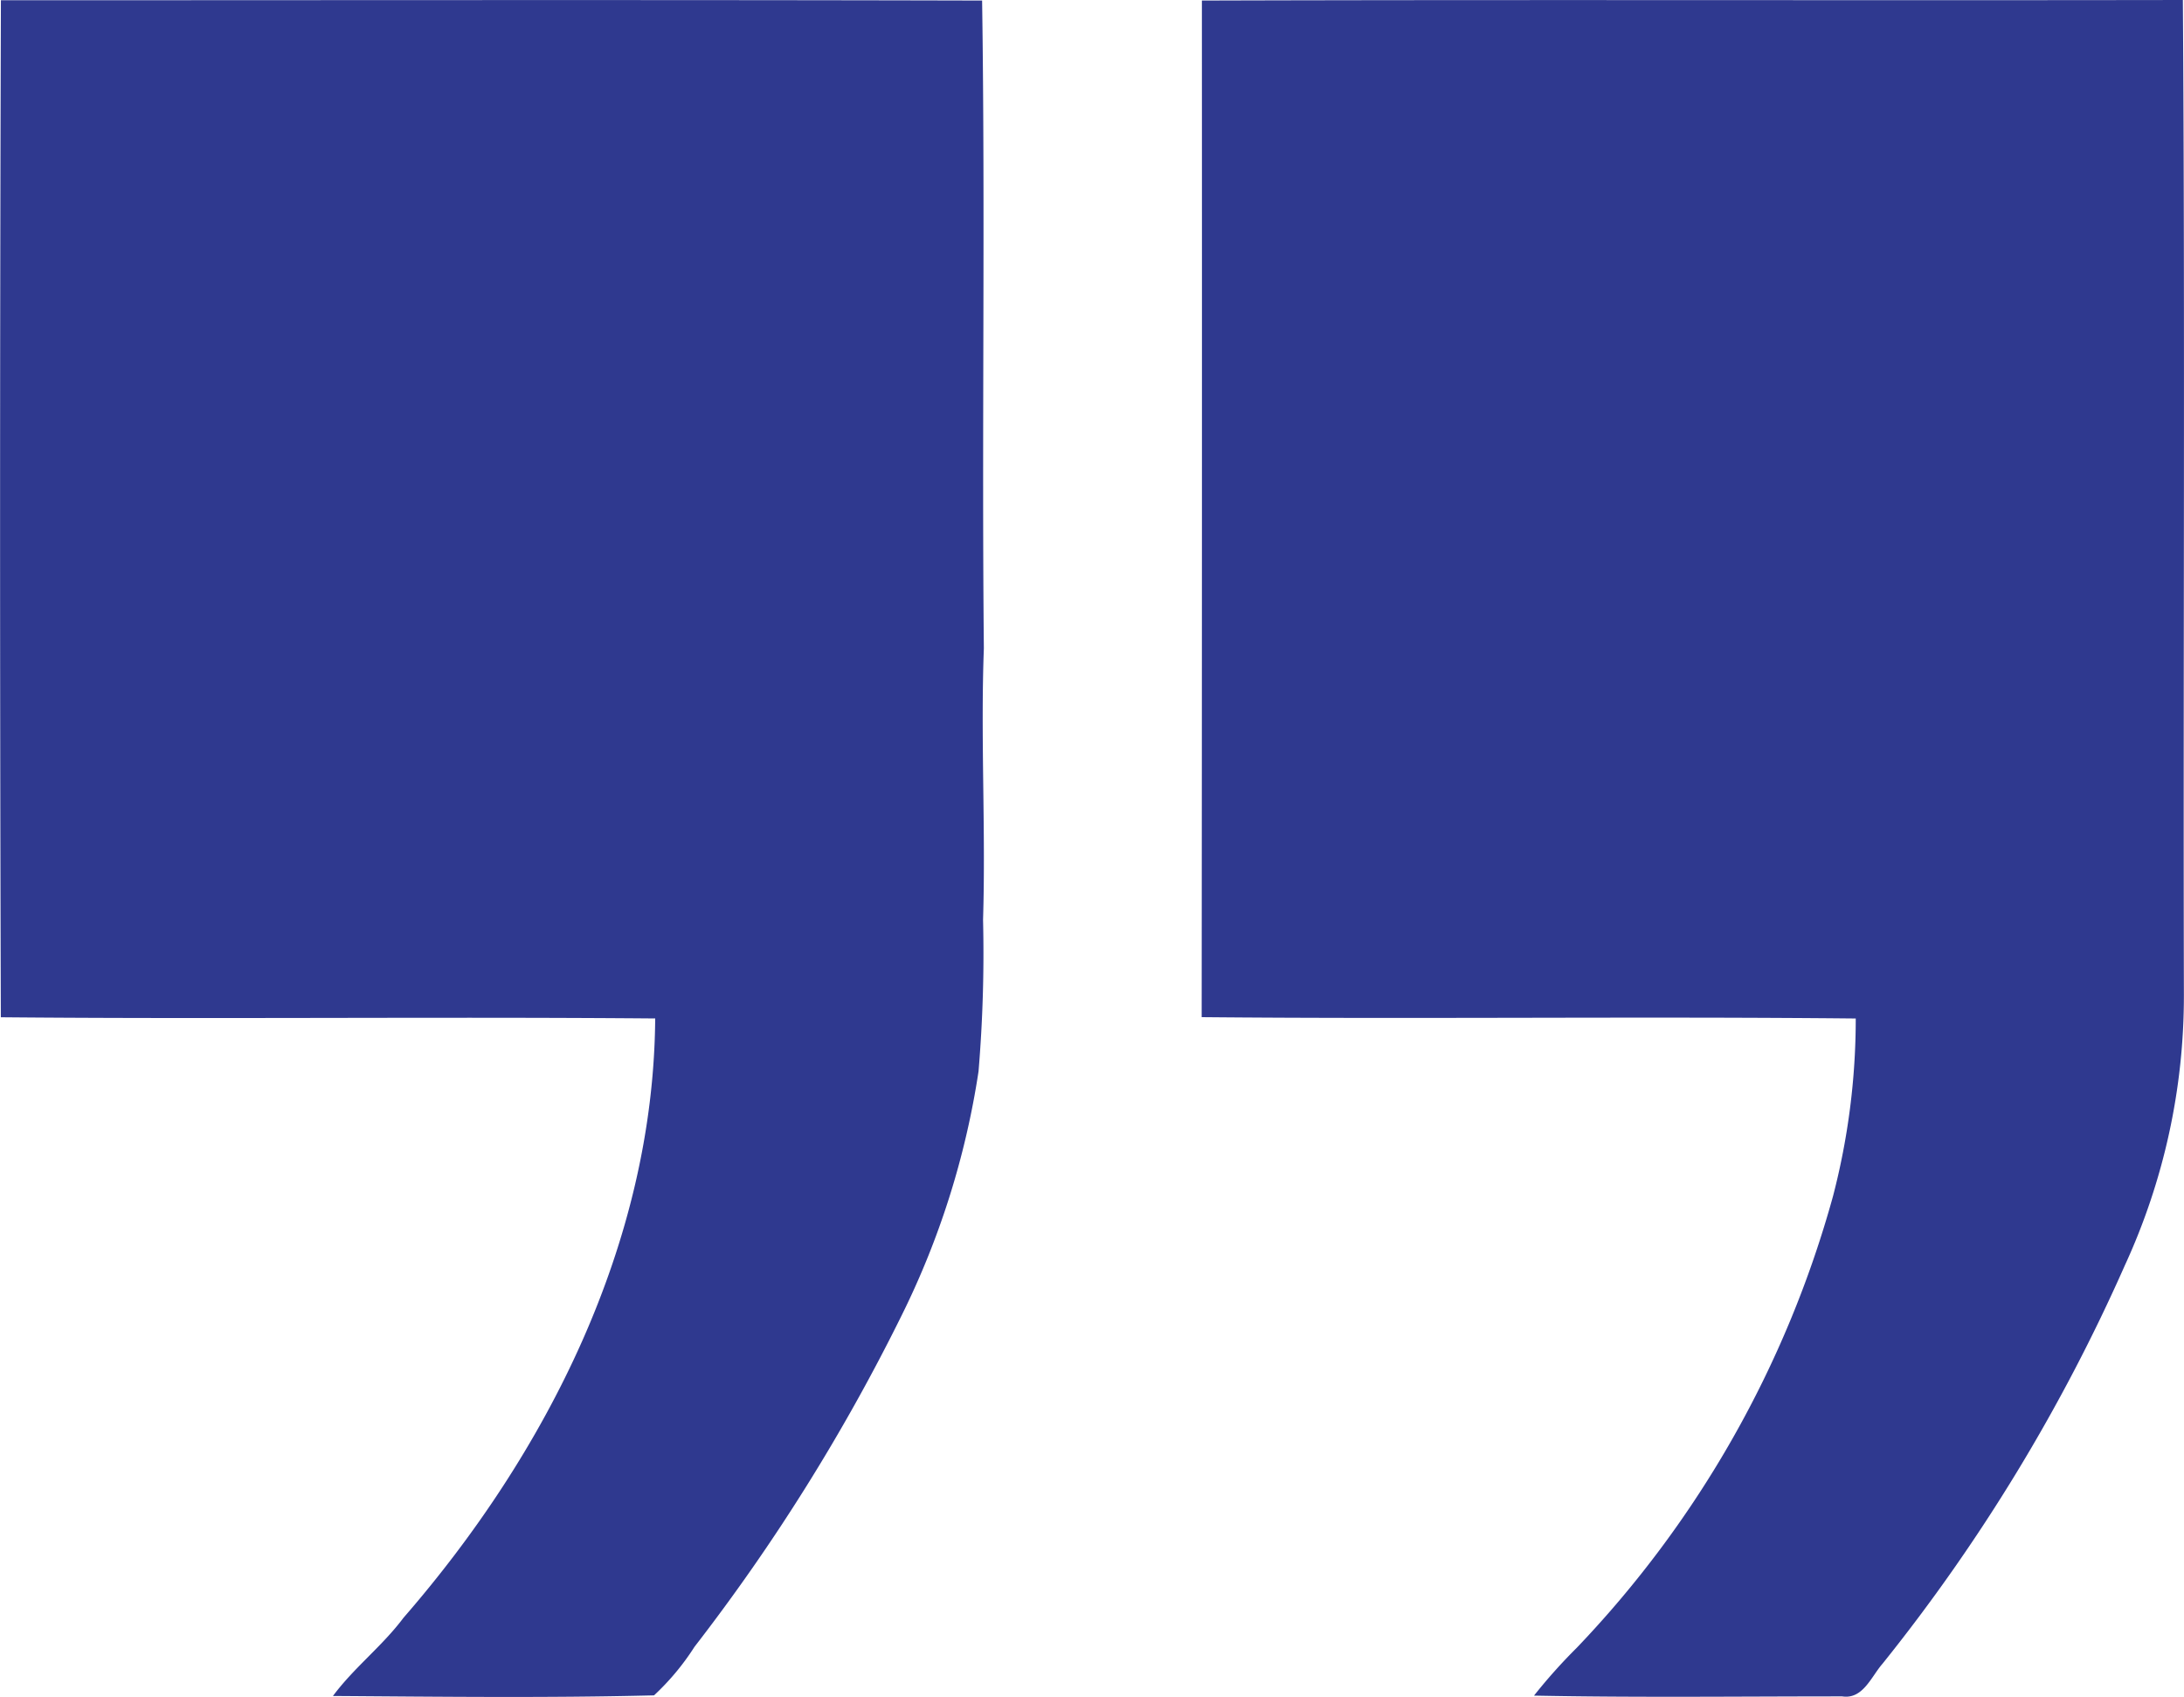 <?xml version="1.0" encoding="UTF-8"?>
<svg xmlns="http://www.w3.org/2000/svg" width="60" height="46.607" viewBox="0 0 60 46.607">
  <g id="quote" transform="translate(-29.982 -75.04)">
    <g id="_000000ff" data-name="#000000ff" transform="translate(29.983 75.04)">
      <path id="Path_207" data-name="Path 207" d="M30.006,75.053c8.985,0,17.971-.015,26.956.008.088,5.931-.01,11.861.048,17.792-.092,2.484.054,4.97-.022,7.453a39.068,39.068,0,0,1-.124,4.164,22.738,22.738,0,0,1-2.138,6.755,53.742,53.742,0,0,1-5.665,9.05,6.851,6.851,0,0,1-1.112,1.334c-2.938.073-5.881.037-8.821.017.578-.779,1.356-1.369,1.938-2.148,3.919-4.506,6.869-10.281,6.915-16.46-5.991-.05-11.986.021-17.977-.033Q29.962,89.021,30.006,75.053Z" transform="translate(-29.982 -75.046)" fill="#2f398f"></path>
      <path id="Path_208" data-name="Path 208" d="M195.076,75.055c8.981-.027,17.967,0,26.95-.015.062,9.11.006,18.223.028,27.336a17.686,17.686,0,0,1-1.624,7.422,49.442,49.442,0,0,1-6.653,10.933c-.314.358-.54.988-1.11.9-2.822,0-5.645.035-8.467-.021a14.952,14.952,0,0,1,1.174-1.313,29.168,29.168,0,0,0,7.041-12.406,19.313,19.313,0,0,0,.624-4.878c-5.987-.06-11.98.019-17.969-.037Q195.082,89.017,195.076,75.055Z" transform="translate(-162.058 -75.04)" fill="#2f398f"></path>
    </g>
  </g>
</svg>
